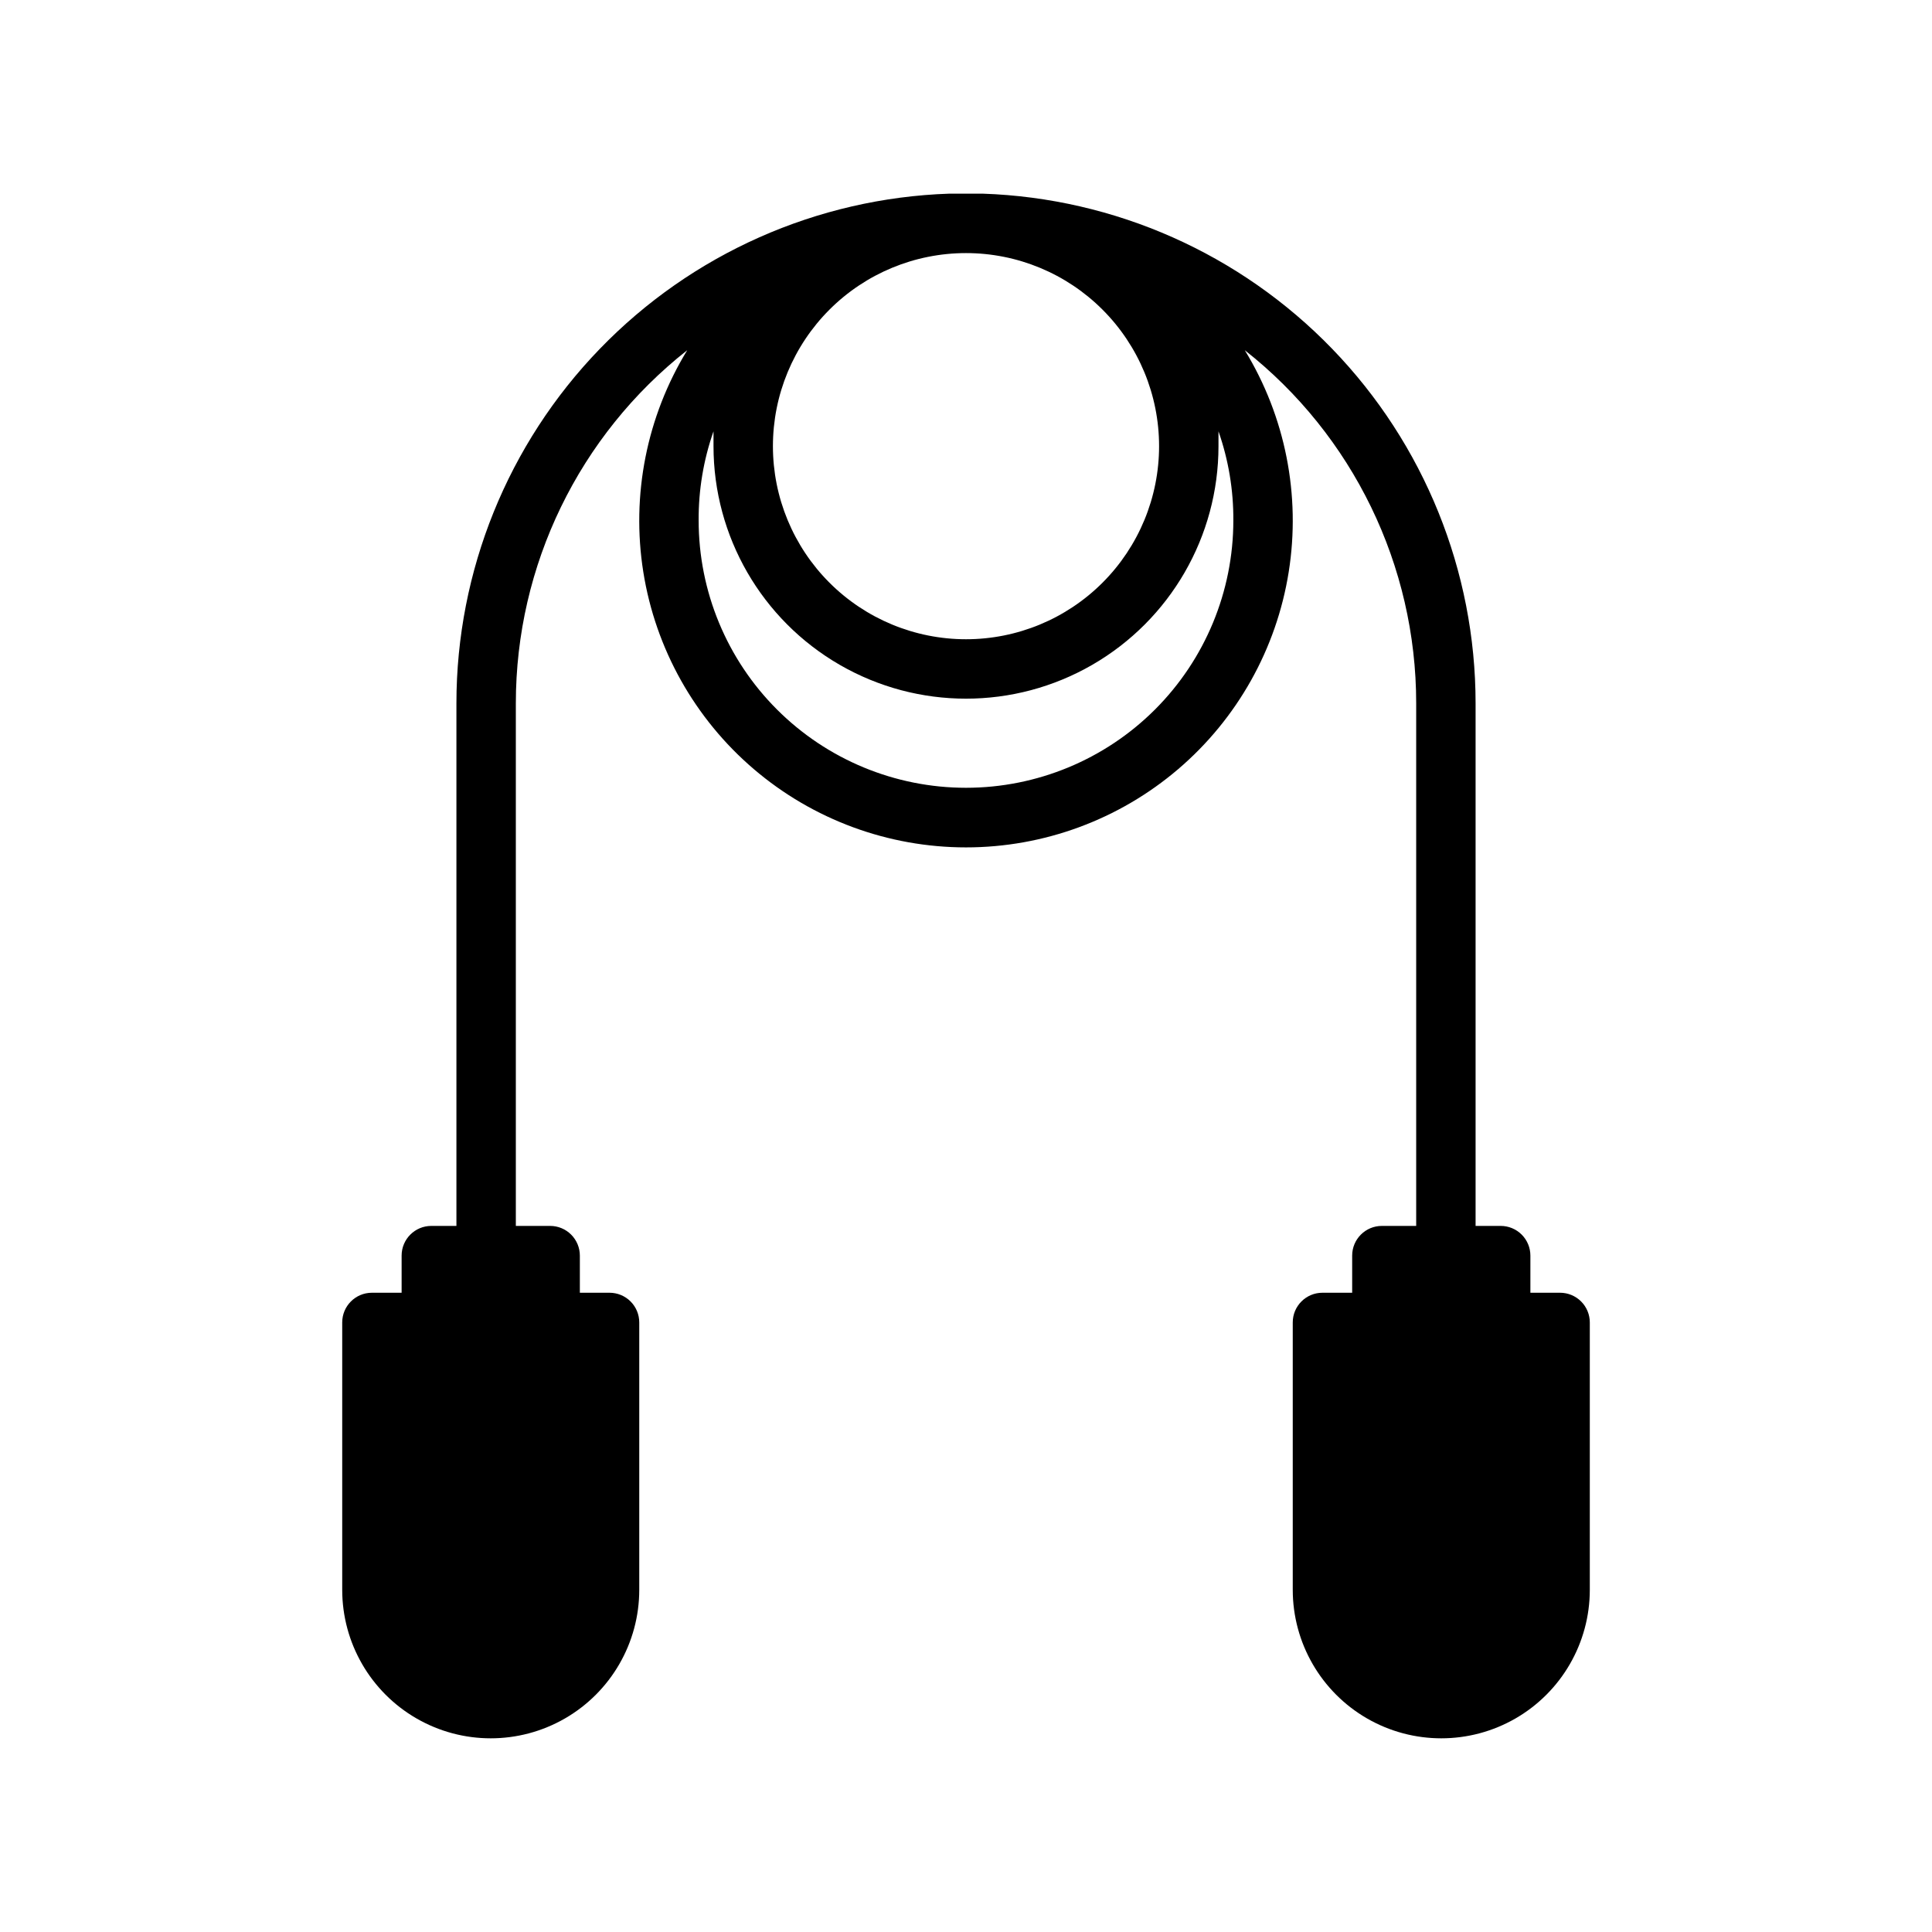 <?xml version="1.0" encoding="UTF-8"?>
<!-- Uploaded to: ICON Repo, www.iconrepo.com, Generator: ICON Repo Mixer Tools -->
<svg fill="#000000" width="800px" height="800px" version="1.1" viewBox="144 144 512 512" xmlns="http://www.w3.org/2000/svg">
 <path d="m557.44 486.59h-7.871v-9.84c0-2.086-0.828-4.09-2.305-5.566-1.477-1.477-3.481-2.305-5.566-2.305h-6.652v-138.51c-0.012-35.051-13.637-68.727-38-93.922-24.367-25.195-57.566-39.938-92.598-41.125h-4.449-4.449 0.004c-35.031 1.188-68.23 15.93-92.594 41.125-24.367 25.195-37.992 58.871-38.004 93.922v138.51h-6.652c-4.348 0-7.871 3.523-7.871 7.871v9.84h-7.871c-4.348 0-7.871 3.523-7.871 7.871v70.852c0 14.059 7.5 27.055 19.68 34.086 12.176 7.031 27.18 7.031 39.359 0 12.176-7.031 19.68-20.027 19.68-34.086v-70.852c0-2.086-0.828-4.09-2.305-5.566-1.477-1.473-3.481-2.305-5.566-2.305h-7.871v-9.84c0-2.086-0.832-4.09-2.309-5.566-1.477-1.477-3.477-2.305-5.566-2.305h-9.09v-138.51c0-36.5 16.738-70.984 45.422-93.559-10.75 17.582-14.879 38.422-11.641 58.773 3.238 20.352 13.629 38.879 29.305 52.258 15.672 13.379 35.605 20.727 56.215 20.727 20.605 0 40.539-7.348 56.215-20.727 15.672-13.379 26.062-31.906 29.301-52.258 3.238-20.352-0.891-41.191-11.637-58.773 28.68 22.574 45.422 57.059 45.422 93.559v138.51h-9.094c-4.348 0-7.871 3.523-7.871 7.871v9.84h-7.875c-4.348 0-7.871 3.523-7.871 7.871v70.852c0 14.059 7.504 27.055 19.68 34.086 12.18 7.031 27.184 7.031 39.363 0 12.176-7.031 19.68-20.027 19.68-34.086v-70.852c0-2.086-0.832-4.09-2.309-5.566-1.477-1.473-3.477-2.305-5.566-2.305zm-157.44-275.52c13.57 0 26.582 5.391 36.18 14.988 9.598 9.594 14.988 22.609 14.988 36.18 0 13.57-5.391 26.586-14.988 36.18-9.598 9.598-22.609 14.988-36.18 14.988s-26.586-5.391-36.184-14.988c-9.594-9.594-14.984-22.609-14.984-36.18 0-13.57 5.391-26.586 14.984-36.18 9.598-9.598 22.613-14.988 36.184-14.988zm0 141.7c-18.793 0-36.812-7.465-50.098-20.75-13.289-13.285-20.754-31.309-20.754-50.098-0.051-8.039 1.281-16.027 3.938-23.617v3.938c0 23.906 12.754 45.996 33.457 57.949 20.703 11.949 46.207 11.949 66.91 0 20.703-11.953 33.457-34.043 33.457-57.949v-3.938c2.656 7.59 3.988 15.578 3.938 23.617 0 18.789-7.465 36.812-20.75 50.098-13.289 13.285-31.309 20.75-50.098 20.75z"/>
</svg>